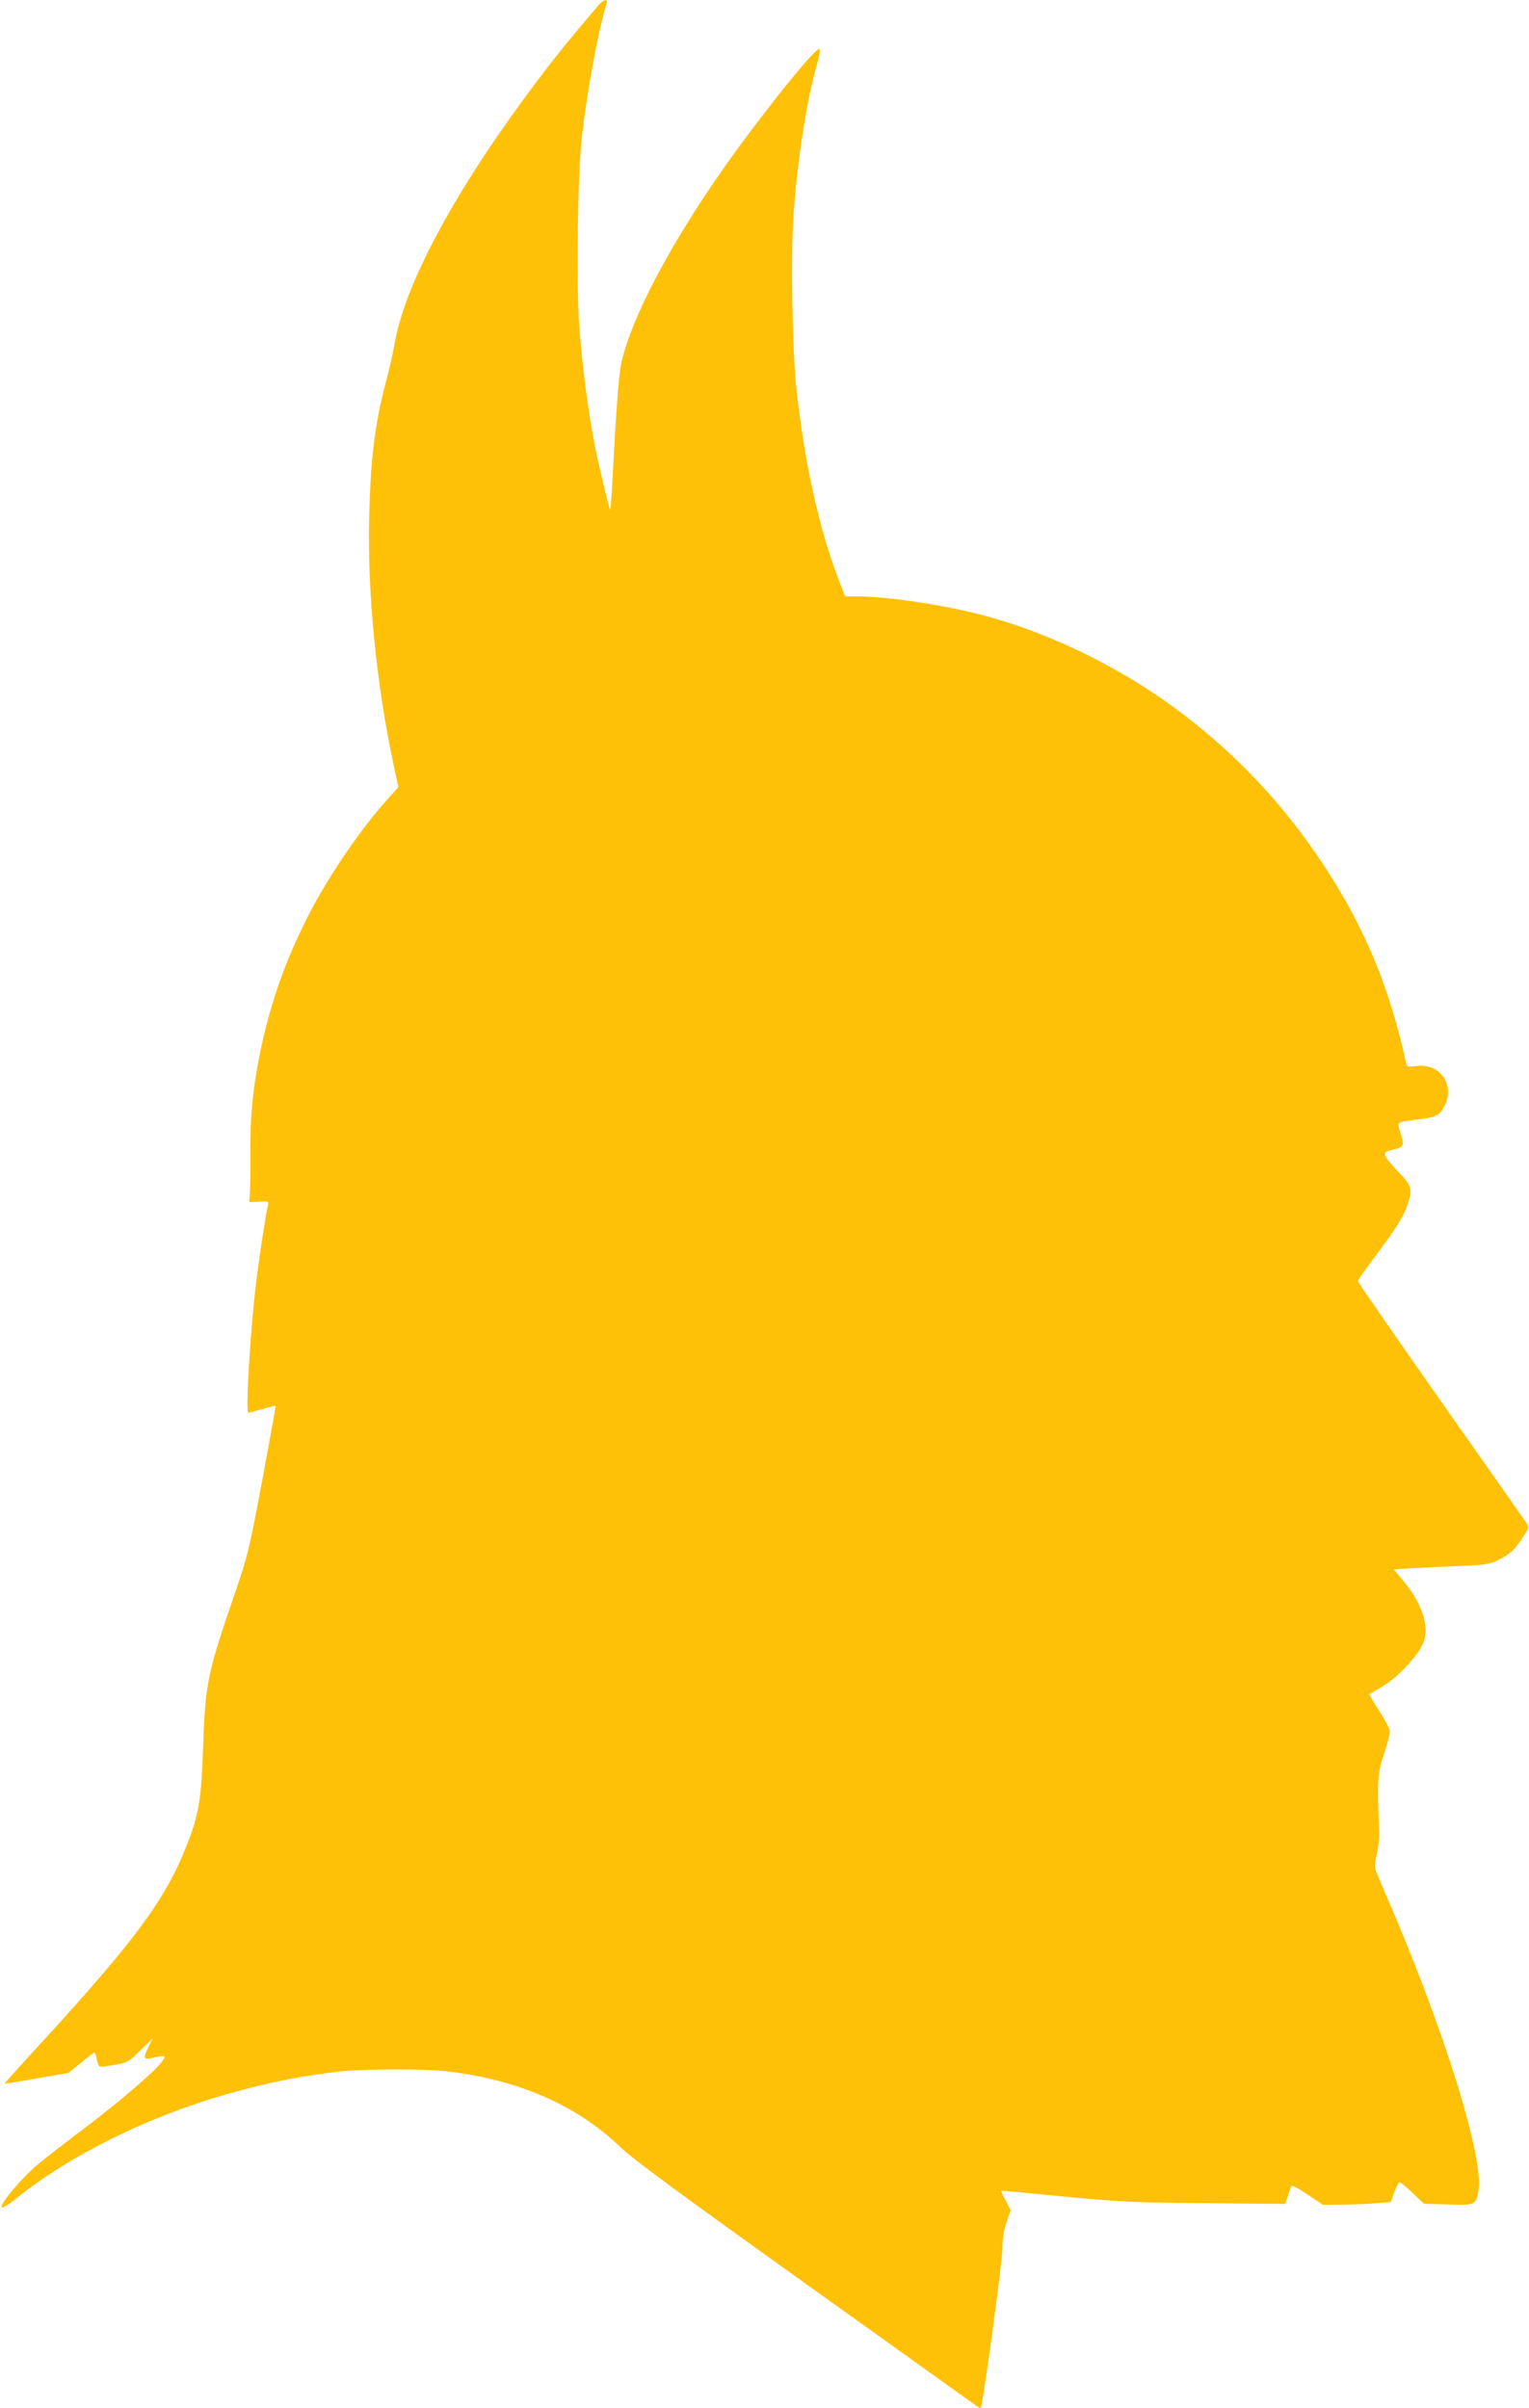 <?xml version="1.0" standalone="no"?>
<!DOCTYPE svg PUBLIC "-//W3C//DTD SVG 20010904//EN"
 "http://www.w3.org/TR/2001/REC-SVG-20010904/DTD/svg10.dtd">
<svg version="1.0" xmlns="http://www.w3.org/2000/svg"
 width="813pt" height="1280pt" viewBox="0 0 813 1280"
 preserveAspectRatio="xMidYMid meet">
<g transform="translate(0,1280) scale(0.1,-0.1)"
fill="#ffc107" stroke="none">
<path d="M3182 12772 c-165 -194 -228 -272 -333 -412 -418 -555 -688 -1052
-748 -1372 -10 -57 -32 -155 -49 -218 -59 -224 -81 -402 -89 -715 -10 -408 38
-894 131 -1326 l24 -113 -50 -56 c-145 -158 -326 -423 -433 -635 -123 -243
-202 -472 -255 -735 -39 -196 -51 -338 -49 -566 1 -106 -2 -198 -6 -204 -6
-10 6 -12 48 -8 53 4 56 3 52 -16 -13 -57 -47 -279 -64 -421 -29 -232 -56
-685 -41 -685 3 0 36 9 74 20 38 11 71 19 72 17 1 -1 -31 -177 -71 -392 -69
-367 -77 -402 -143 -595 -150 -435 -160 -486 -172 -825 -10 -285 -23 -364 -90
-531 -111 -280 -271 -497 -758 -1029 -116 -126 -210 -231 -209 -231 1 -1 78
11 172 28 l169 29 67 55 c36 30 69 54 72 54 2 0 8 -16 11 -35 4 -19 10 -37 15
-39 5 -3 41 1 81 8 69 13 76 17 137 78 l65 63 -21 -42 c-31 -63 -29 -73 17
-62 20 5 45 9 55 9 17 0 17 -1 0 -26 -29 -45 -220 -210 -408 -352 -99 -74
-213 -163 -253 -196 -83 -69 -207 -215 -193 -229 5 -5 40 16 82 51 280 225
697 432 1114 550 224 64 412 101 614 122 132 13 440 13 556 0 378 -44 688
-178 920 -400 67 -65 319 -250 990 -730 495 -354 906 -648 913 -653 7 -5 15
-8 17 -5 11 11 115 778 115 847 0 53 7 95 22 140 l22 63 -27 51 c-15 28 -26
51 -24 52 1 1 152 -13 335 -31 302 -29 373 -32 754 -35 l421 -4 14 40 c7 22
15 46 18 53 3 8 31 -5 87 -43 l83 -55 105 1 c58 1 139 4 180 8 l75 6 19 53
c10 28 23 52 28 52 5 0 36 -26 69 -57 l60 -57 128 -4 c144 -5 148 -3 162 71
30 164 -159 788 -446 1468 -48 112 -92 216 -98 231 -9 21 -8 42 3 90 8 35 14
88 13 118 -11 278 -9 311 25 414 18 54 32 109 32 122 0 13 -25 62 -56 109 -31
48 -54 88 -53 89 2 2 34 21 72 43 71 42 172 146 208 215 45 86 8 217 -99 344
l-51 62 97 6 c53 3 167 8 252 12 137 5 161 9 205 31 63 31 89 55 132 121 34
53 34 54 17 80 -10 15 -215 307 -456 649 -241 343 -438 628 -438 633 0 6 52
79 115 163 81 108 122 172 140 220 39 105 36 120 -39 197 -35 36 -67 75 -70
86 -6 19 -1 23 44 34 56 13 58 18 35 93 -17 56 -23 51 93 66 101 13 116 21
143 73 57 111 -24 227 -148 212 -49 -6 -52 -5 -57 17 -90 409 -221 721 -440
1054 -218 330 -482 607 -798 838 -311 226 -683 404 -1036 493 -214 54 -494 94
-653 94 l-56 0 -37 97 c-101 264 -179 617 -221 1003 -22 200 -31 711 -16 925
21 297 68 600 125 803 14 46 19 82 13 82 -22 0 -177 -186 -372 -445 -353 -469
-612 -933 -680 -1217 -14 -56 -29 -253 -50 -661 -4 -71 -9 -127 -11 -125 -6 7
-53 202 -79 328 -36 175 -72 453 -86 662 -15 231 -7 802 15 993 29 249 87 565
132 708 8 26 -18 20 -44 -11z"/>
</g>
</svg>
